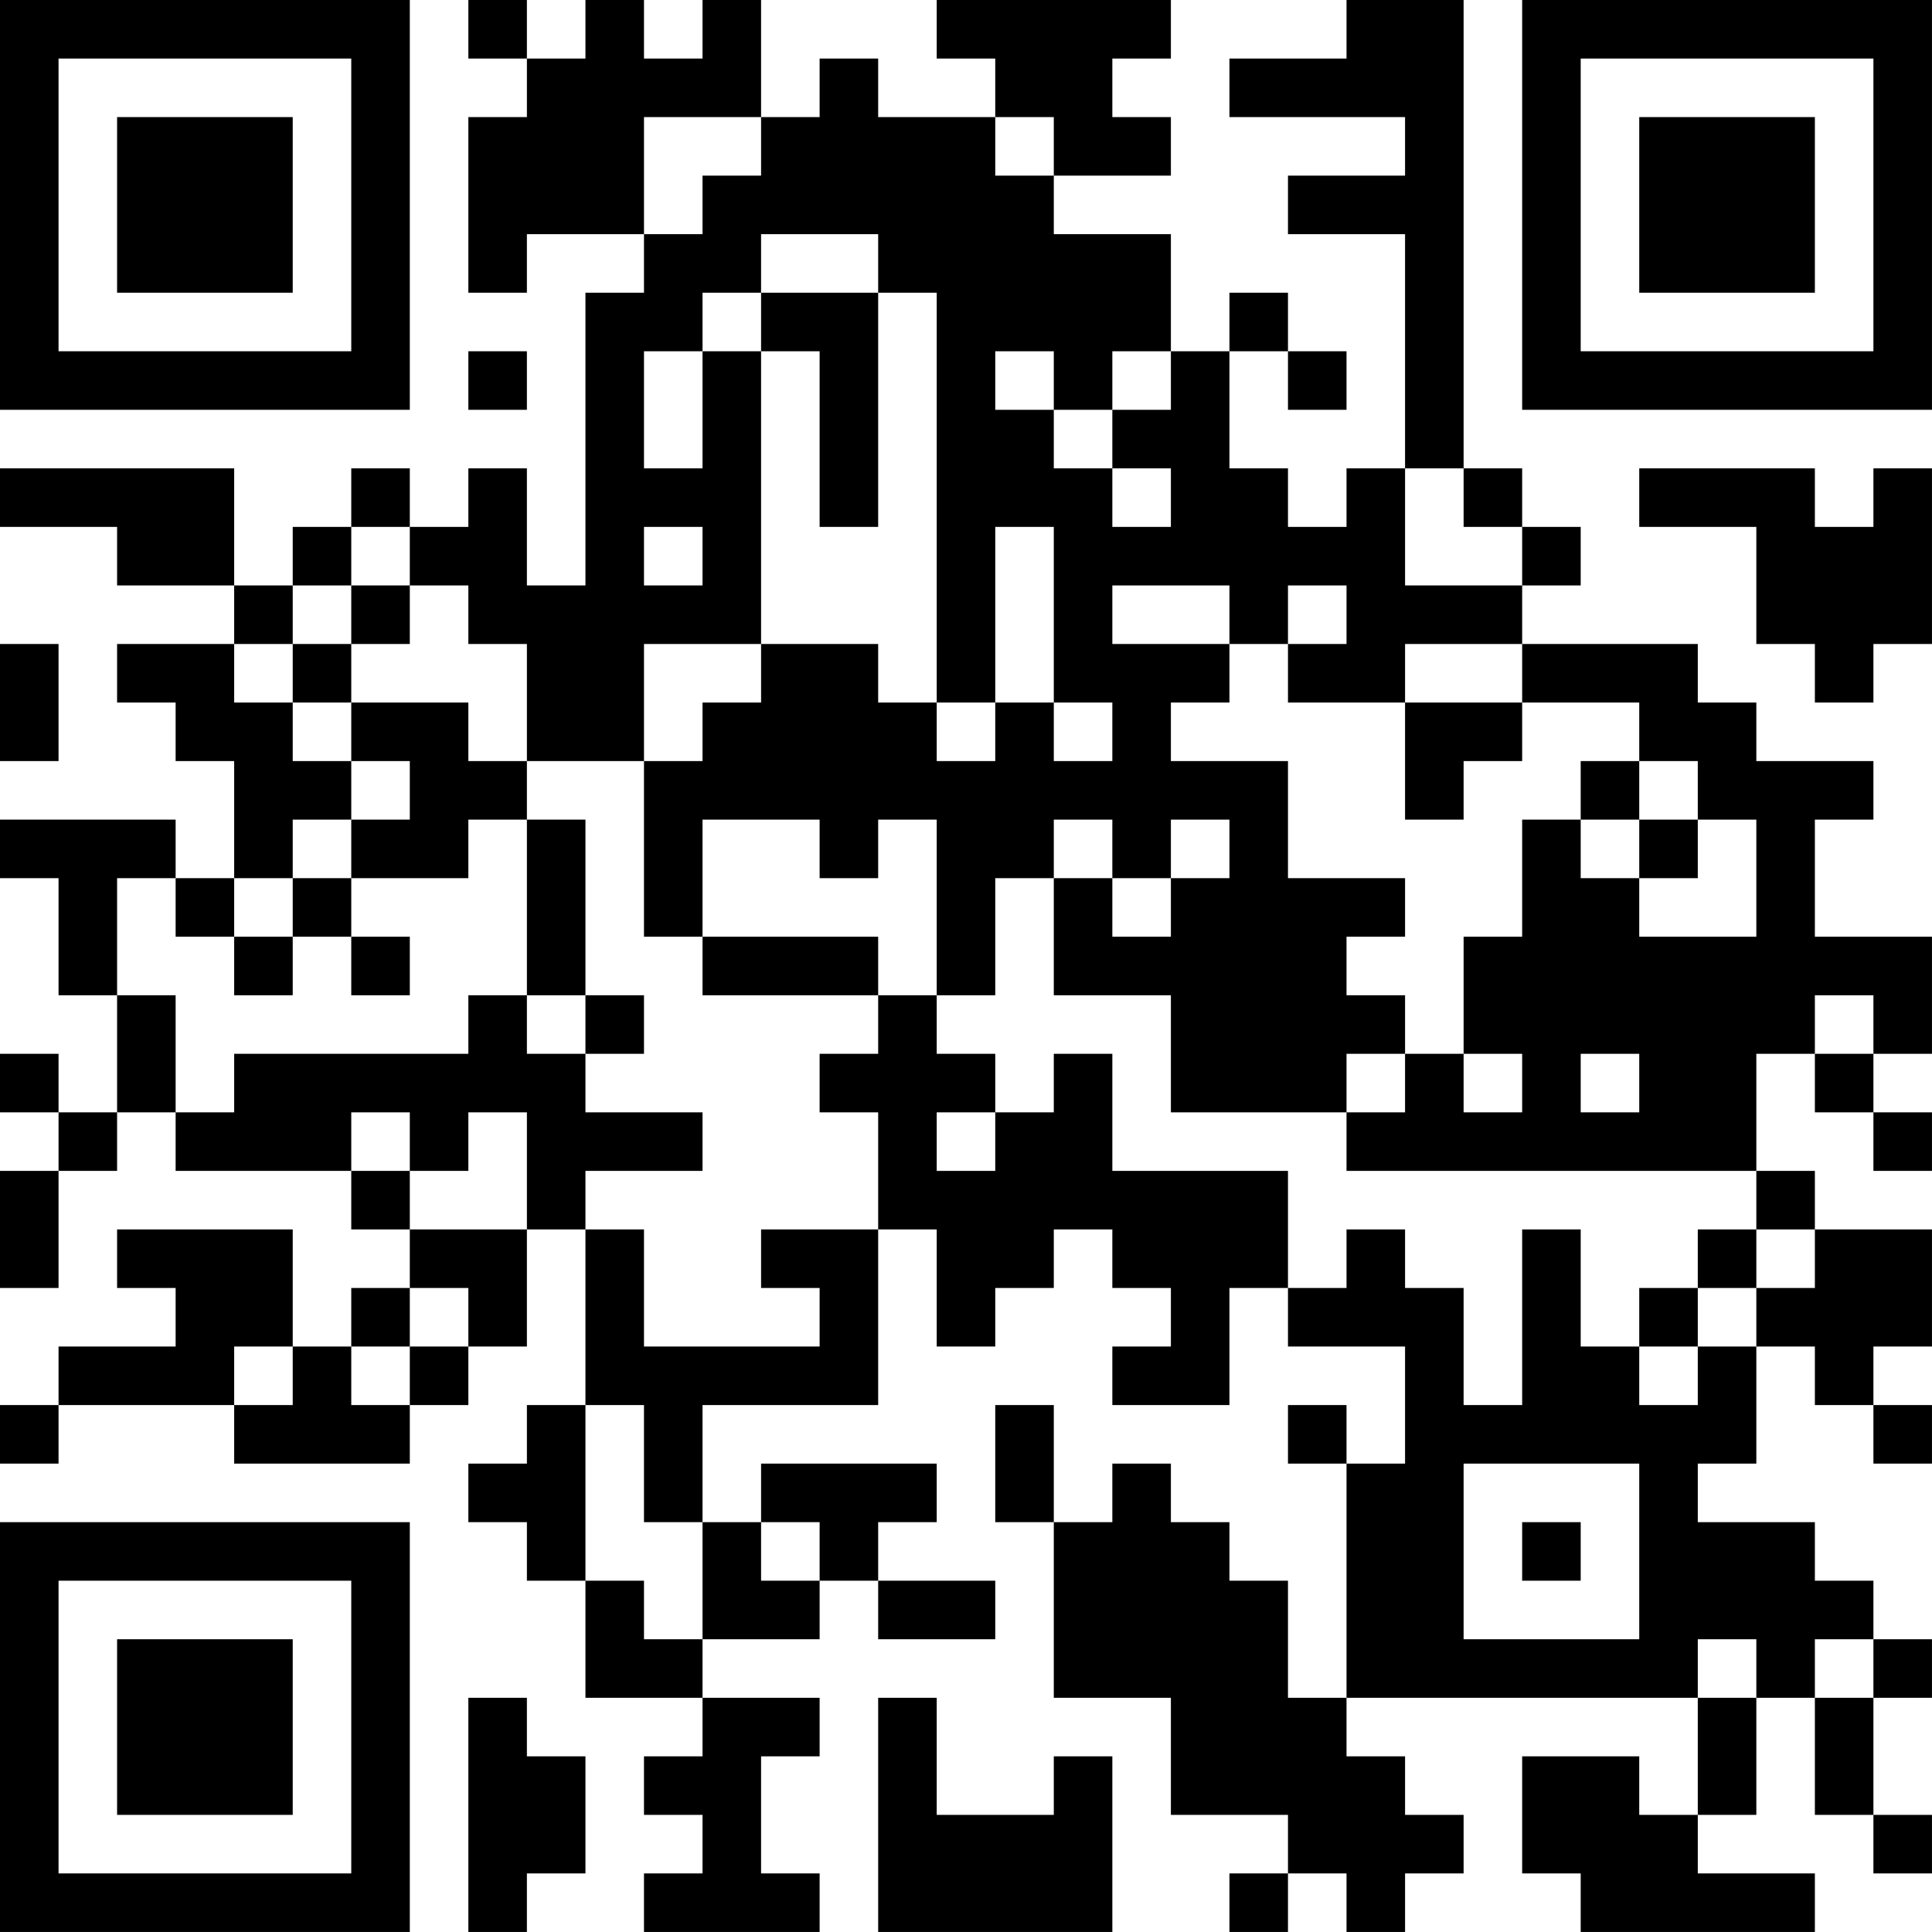 <?xml version="1.0" encoding="UTF-8"?>
<svg xmlns="http://www.w3.org/2000/svg" version="1.1" width="400" height="400" viewBox="0 0 400 400"><rect x="0" y="0" width="400" height="400" fill="#ffffff"/><g transform="scale(12.121)"><g transform="translate(0,0)"><path fill-rule="evenodd" d="M8 0L8 1L9 1L9 2L8 2L8 5L9 5L9 4L11 4L11 5L10 5L10 10L9 10L9 8L8 8L8 9L7 9L7 8L6 8L6 9L5 9L5 10L4 10L4 8L0 8L0 9L2 9L2 10L4 10L4 11L2 11L2 12L3 12L3 13L4 13L4 15L3 15L3 14L0 14L0 15L1 15L1 17L2 17L2 19L1 19L1 18L0 18L0 19L1 19L1 20L0 20L0 22L1 22L1 20L2 20L2 19L3 19L3 20L6 20L6 21L7 21L7 22L6 22L6 23L5 23L5 21L2 21L2 22L3 22L3 23L1 23L1 24L0 24L0 25L1 25L1 24L4 24L4 25L7 25L7 24L8 24L8 23L9 23L9 21L10 21L10 24L9 24L9 25L8 25L8 26L9 26L9 27L10 27L10 29L12 29L12 30L11 30L11 31L12 31L12 32L11 32L11 33L14 33L14 32L13 32L13 30L14 30L14 29L12 29L12 28L14 28L14 27L15 27L15 28L17 28L17 27L15 27L15 26L16 26L16 25L13 25L13 26L12 26L12 24L15 24L15 21L16 21L16 23L17 23L17 22L18 22L18 21L19 21L19 22L20 22L20 23L19 23L19 24L21 24L21 22L22 22L22 23L24 23L24 25L23 25L23 24L22 24L22 25L23 25L23 29L22 29L22 27L21 27L21 26L20 26L20 25L19 25L19 26L18 26L18 24L17 24L17 26L18 26L18 29L20 29L20 31L22 31L22 32L21 32L21 33L22 33L22 32L23 32L23 33L24 33L24 32L25 32L25 31L24 31L24 30L23 30L23 29L29 29L29 31L28 31L28 30L26 30L26 32L27 32L27 33L31 33L31 32L29 32L29 31L30 31L30 29L31 29L31 31L32 31L32 32L33 32L33 31L32 31L32 29L33 29L33 28L32 28L32 27L31 27L31 26L29 26L29 25L30 25L30 23L31 23L31 24L32 24L32 25L33 25L33 24L32 24L32 23L33 23L33 21L31 21L31 20L30 20L30 18L31 18L31 19L32 19L32 20L33 20L33 19L32 19L32 18L33 18L33 16L31 16L31 14L32 14L32 13L30 13L30 12L29 12L29 11L26 11L26 10L27 10L27 9L26 9L26 8L25 8L25 0L23 0L23 1L21 1L21 2L24 2L24 3L22 3L22 4L24 4L24 8L23 8L23 9L22 9L22 8L21 8L21 6L22 6L22 7L23 7L23 6L22 6L22 5L21 5L21 6L20 6L20 4L18 4L18 3L20 3L20 2L19 2L19 1L20 1L20 0L16 0L16 1L17 1L17 2L15 2L15 1L14 1L14 2L13 2L13 0L12 0L12 1L11 1L11 0L10 0L10 1L9 1L9 0ZM11 2L11 4L12 4L12 3L13 3L13 2ZM17 2L17 3L18 3L18 2ZM13 4L13 5L12 5L12 6L11 6L11 8L12 8L12 6L13 6L13 11L11 11L11 13L9 13L9 11L8 11L8 10L7 10L7 9L6 9L6 10L5 10L5 11L4 11L4 12L5 12L5 13L6 13L6 14L5 14L5 15L4 15L4 16L3 16L3 15L2 15L2 17L3 17L3 19L4 19L4 18L8 18L8 17L9 17L9 18L10 18L10 19L12 19L12 20L10 20L10 21L11 21L11 23L14 23L14 22L13 22L13 21L15 21L15 19L14 19L14 18L15 18L15 17L16 17L16 18L17 18L17 19L16 19L16 20L17 20L17 19L18 19L18 18L19 18L19 20L22 20L22 22L23 22L23 21L24 21L24 22L25 22L25 24L26 24L26 21L27 21L27 23L28 23L28 24L29 24L29 23L30 23L30 22L31 22L31 21L30 21L30 20L23 20L23 19L24 19L24 18L25 18L25 19L26 19L26 18L25 18L25 16L26 16L26 14L27 14L27 15L28 15L28 16L30 16L30 14L29 14L29 13L28 13L28 12L26 12L26 11L24 11L24 12L22 12L22 11L23 11L23 10L22 10L22 11L21 11L21 10L19 10L19 11L21 11L21 12L20 12L20 13L22 13L22 15L24 15L24 16L23 16L23 17L24 17L24 18L23 18L23 19L20 19L20 17L18 17L18 15L19 15L19 16L20 16L20 15L21 15L21 14L20 14L20 15L19 15L19 14L18 14L18 15L17 15L17 17L16 17L16 14L15 14L15 15L14 15L14 14L12 14L12 16L11 16L11 13L12 13L12 12L13 12L13 11L15 11L15 12L16 12L16 13L17 13L17 12L18 12L18 13L19 13L19 12L18 12L18 9L17 9L17 12L16 12L16 5L15 5L15 4ZM13 5L13 6L14 6L14 9L15 9L15 5ZM8 6L8 7L9 7L9 6ZM17 6L17 7L18 7L18 8L19 8L19 9L20 9L20 8L19 8L19 7L20 7L20 6L19 6L19 7L18 7L18 6ZM24 8L24 10L26 10L26 9L25 9L25 8ZM28 8L28 9L30 9L30 11L31 11L31 12L32 12L32 11L33 11L33 8L32 8L32 9L31 9L31 8ZM11 9L11 10L12 10L12 9ZM6 10L6 11L5 11L5 12L6 12L6 13L7 13L7 14L6 14L6 15L5 15L5 16L4 16L4 17L5 17L5 16L6 16L6 17L7 17L7 16L6 16L6 15L8 15L8 14L9 14L9 17L10 17L10 18L11 18L11 17L10 17L10 14L9 14L9 13L8 13L8 12L6 12L6 11L7 11L7 10ZM0 11L0 13L1 13L1 11ZM24 12L24 14L25 14L25 13L26 13L26 12ZM27 13L27 14L28 14L28 15L29 15L29 14L28 14L28 13ZM12 16L12 17L15 17L15 16ZM31 17L31 18L32 18L32 17ZM27 18L27 19L28 19L28 18ZM6 19L6 20L7 20L7 21L9 21L9 19L8 19L8 20L7 20L7 19ZM29 21L29 22L28 22L28 23L29 23L29 22L30 22L30 21ZM7 22L7 23L6 23L6 24L7 24L7 23L8 23L8 22ZM4 23L4 24L5 24L5 23ZM10 24L10 27L11 27L11 28L12 28L12 26L11 26L11 24ZM25 25L25 28L28 28L28 25ZM13 26L13 27L14 27L14 26ZM26 26L26 27L27 27L27 26ZM29 28L29 29L30 29L30 28ZM31 28L31 29L32 29L32 28ZM8 29L8 33L9 33L9 32L10 32L10 30L9 30L9 29ZM15 29L15 33L19 33L19 30L18 30L18 31L16 31L16 29ZM0 0L0 7L7 7L7 0ZM1 1L1 6L6 6L6 1ZM2 2L2 5L5 5L5 2ZM26 0L26 7L33 7L33 0ZM27 1L27 6L32 6L32 1ZM28 2L28 5L31 5L31 2ZM0 26L0 33L7 33L7 26ZM1 27L1 32L6 32L6 27ZM2 28L2 31L5 31L5 28Z" fill="#000000"/></g></g></svg>
